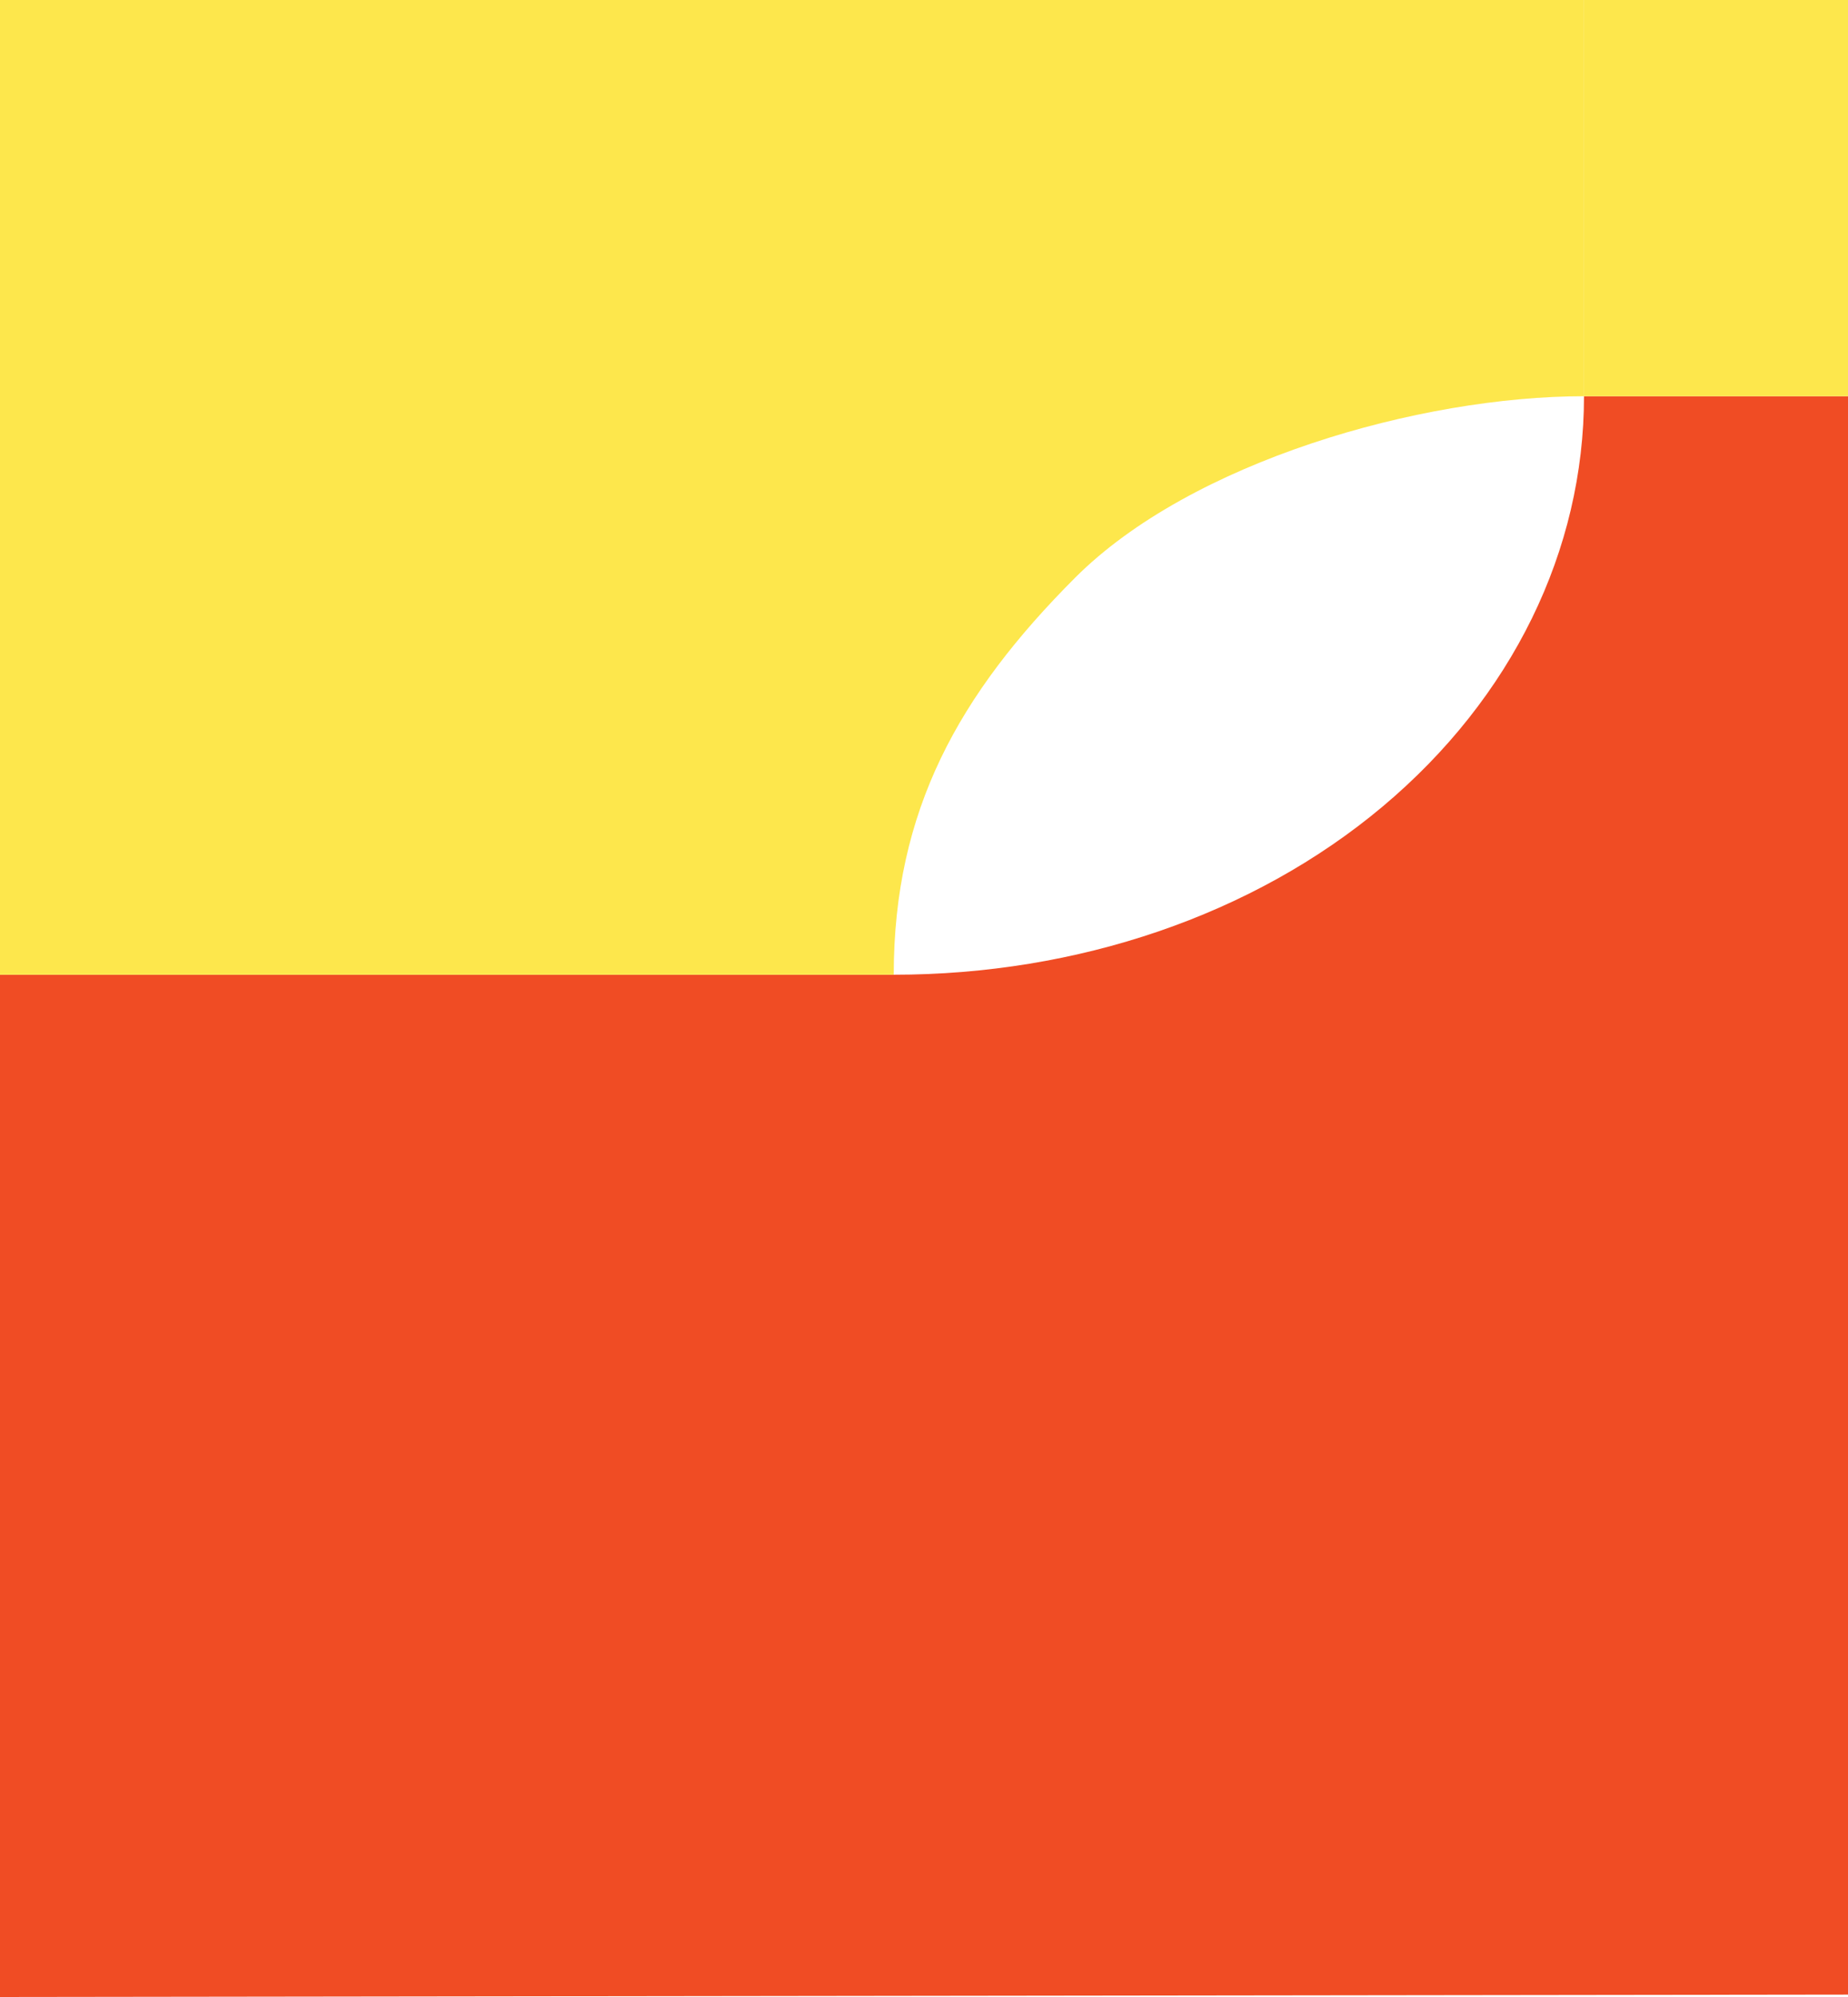 <svg width="700" height="756" viewBox="0 0 700 756" fill="none" xmlns="http://www.w3.org/2000/svg">
<path d="M600 149.987H771V755L0 756V369H338.537C407.993 369 474.603 346.543 523.715 305.341C572.828 264.139 600 208.256 600 149.987Z" fill="#F04C24"/>
<path d="M600 150C537.817 150 451.18 174.725 407.21 218.736C363.24 262.747 338.538 306.759 338.538 369H0V-1H600V150Z" fill="#FDE74C"/>
<rect x="600" width="100" height="150" fill="#FDE74C"/>
</svg>
